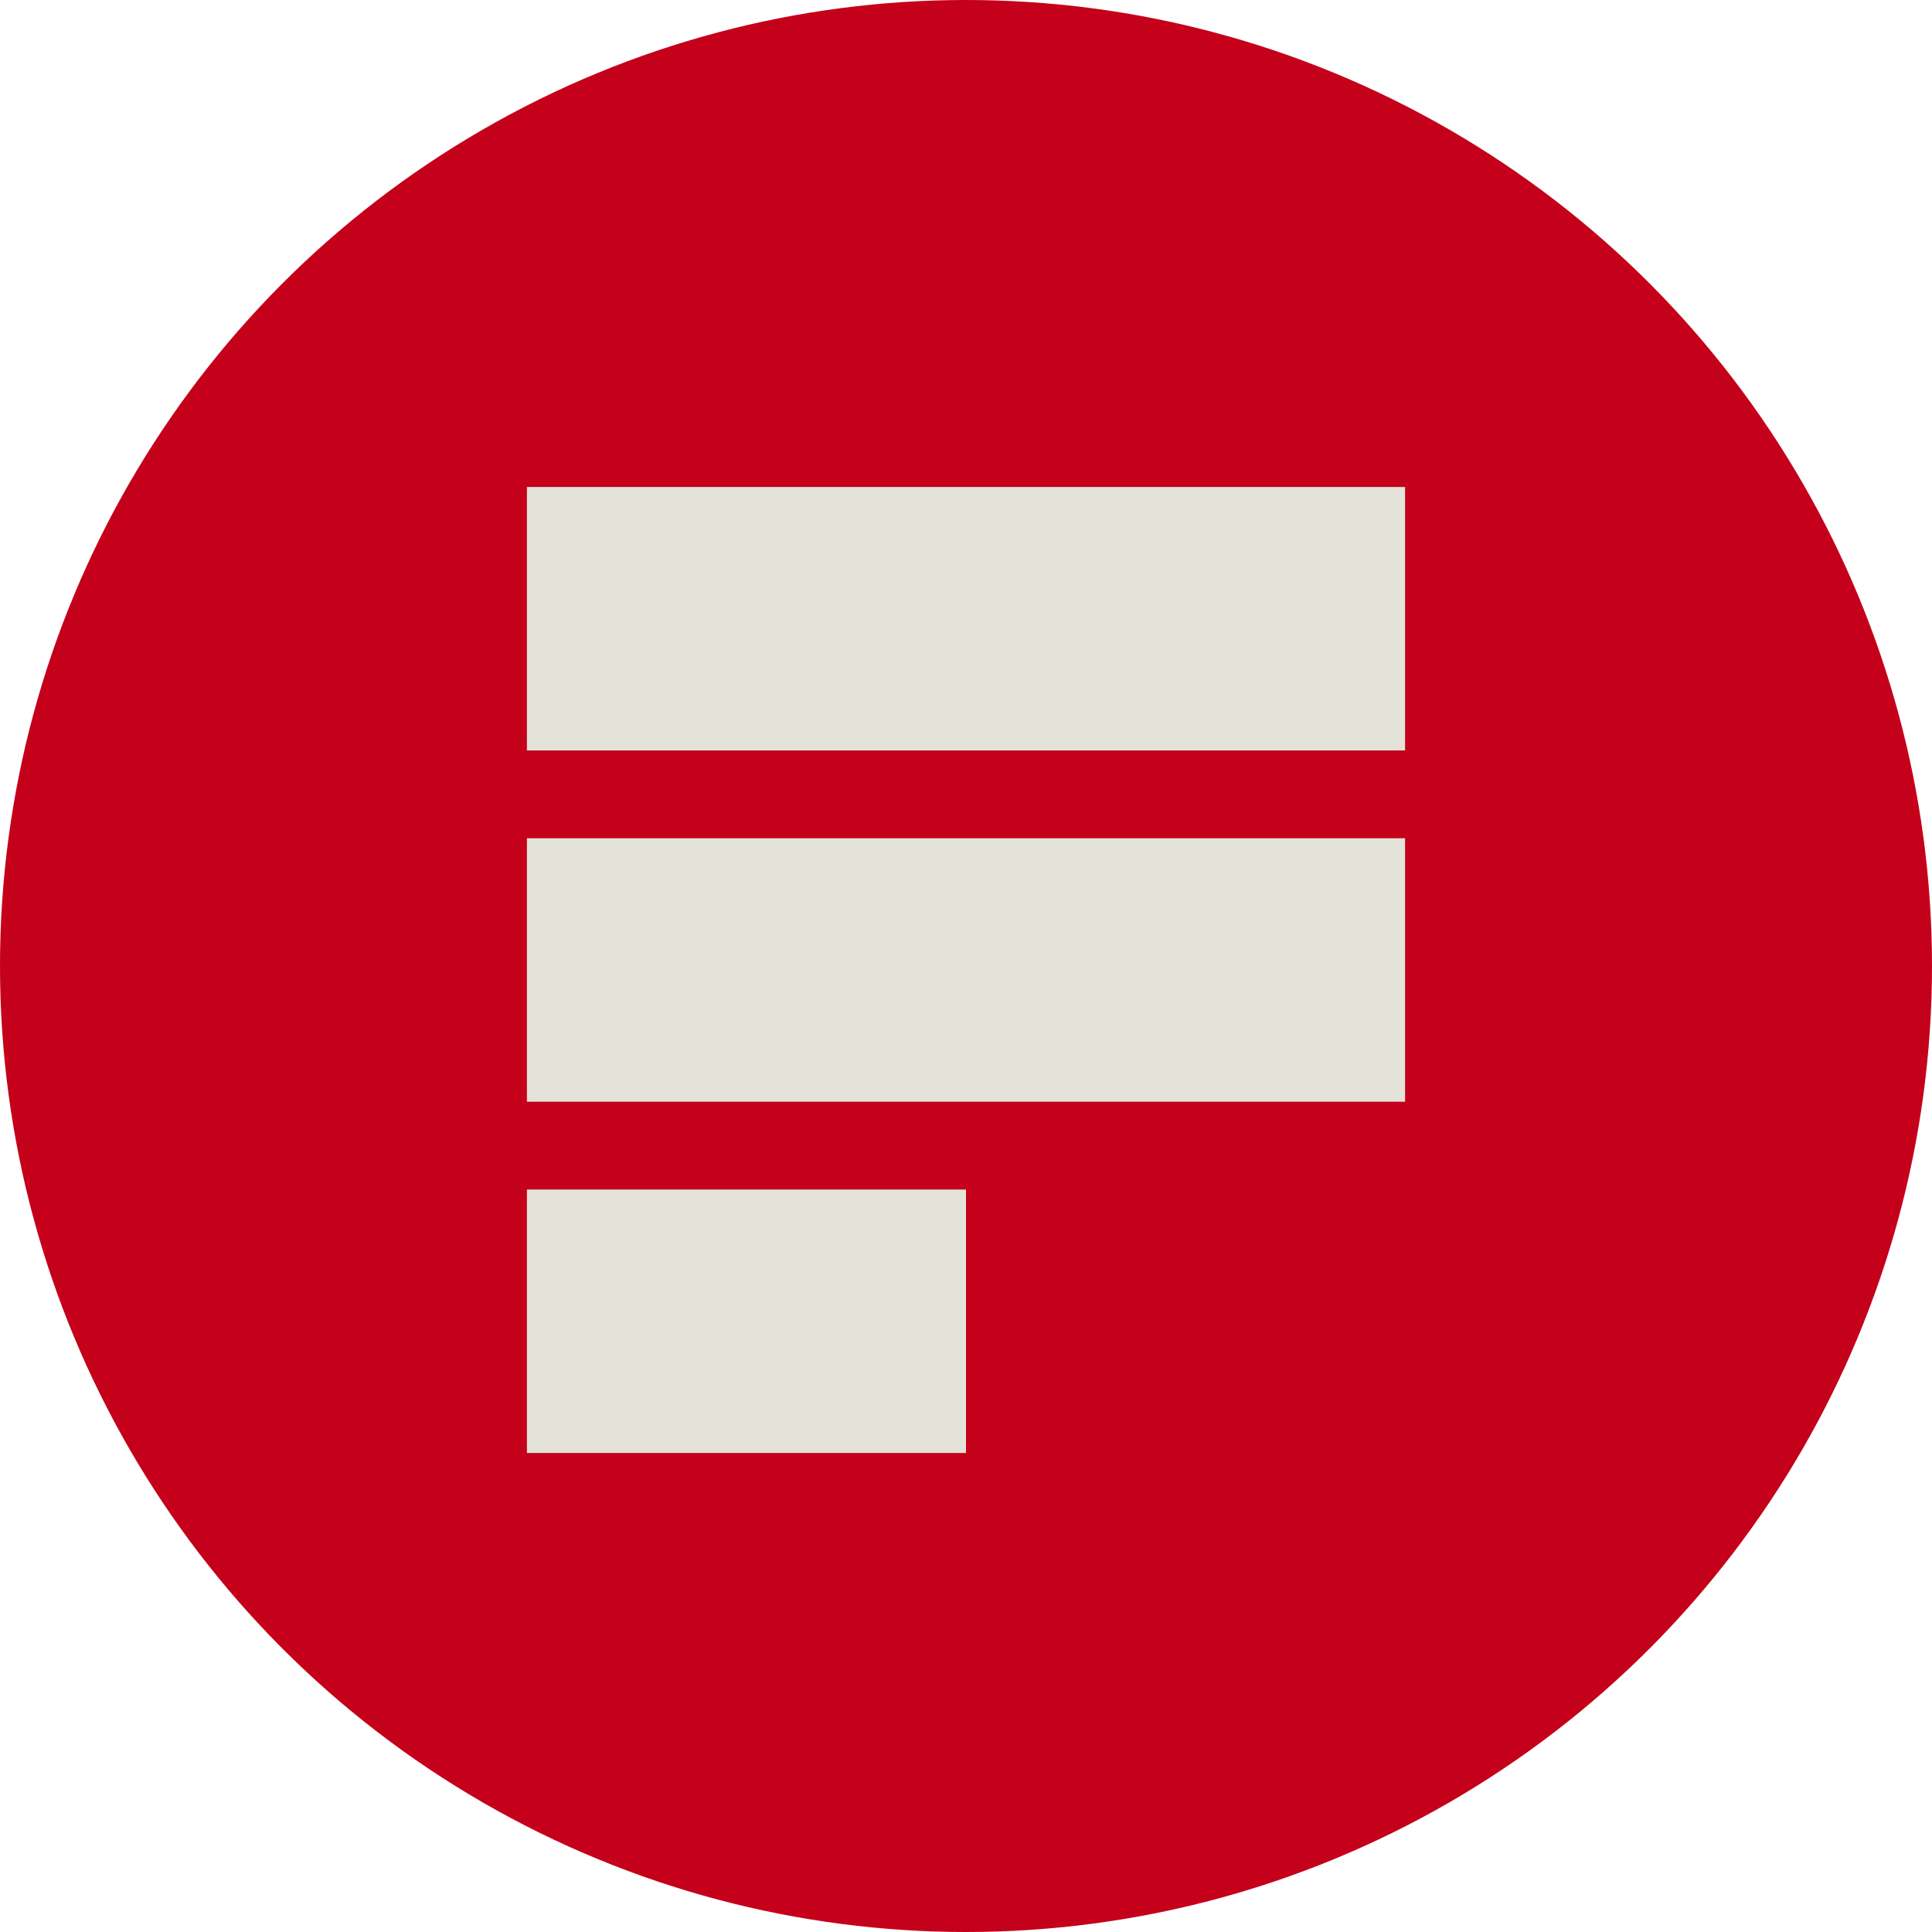 <svg height="242" viewBox="0 0 242 242" width="242" xmlns="http://www.w3.org/2000/svg"><g fill="none" fill-rule="evenodd"><circle cx="121" cy="121" fill="#c4001a" r="121"/><g fill="#e3e3da"><path d="m66 61h110v33h-110z"/><path d="m66 105h110v33h-110z"/><path d="m66 149h55v33h-55z"/></g></g></svg>